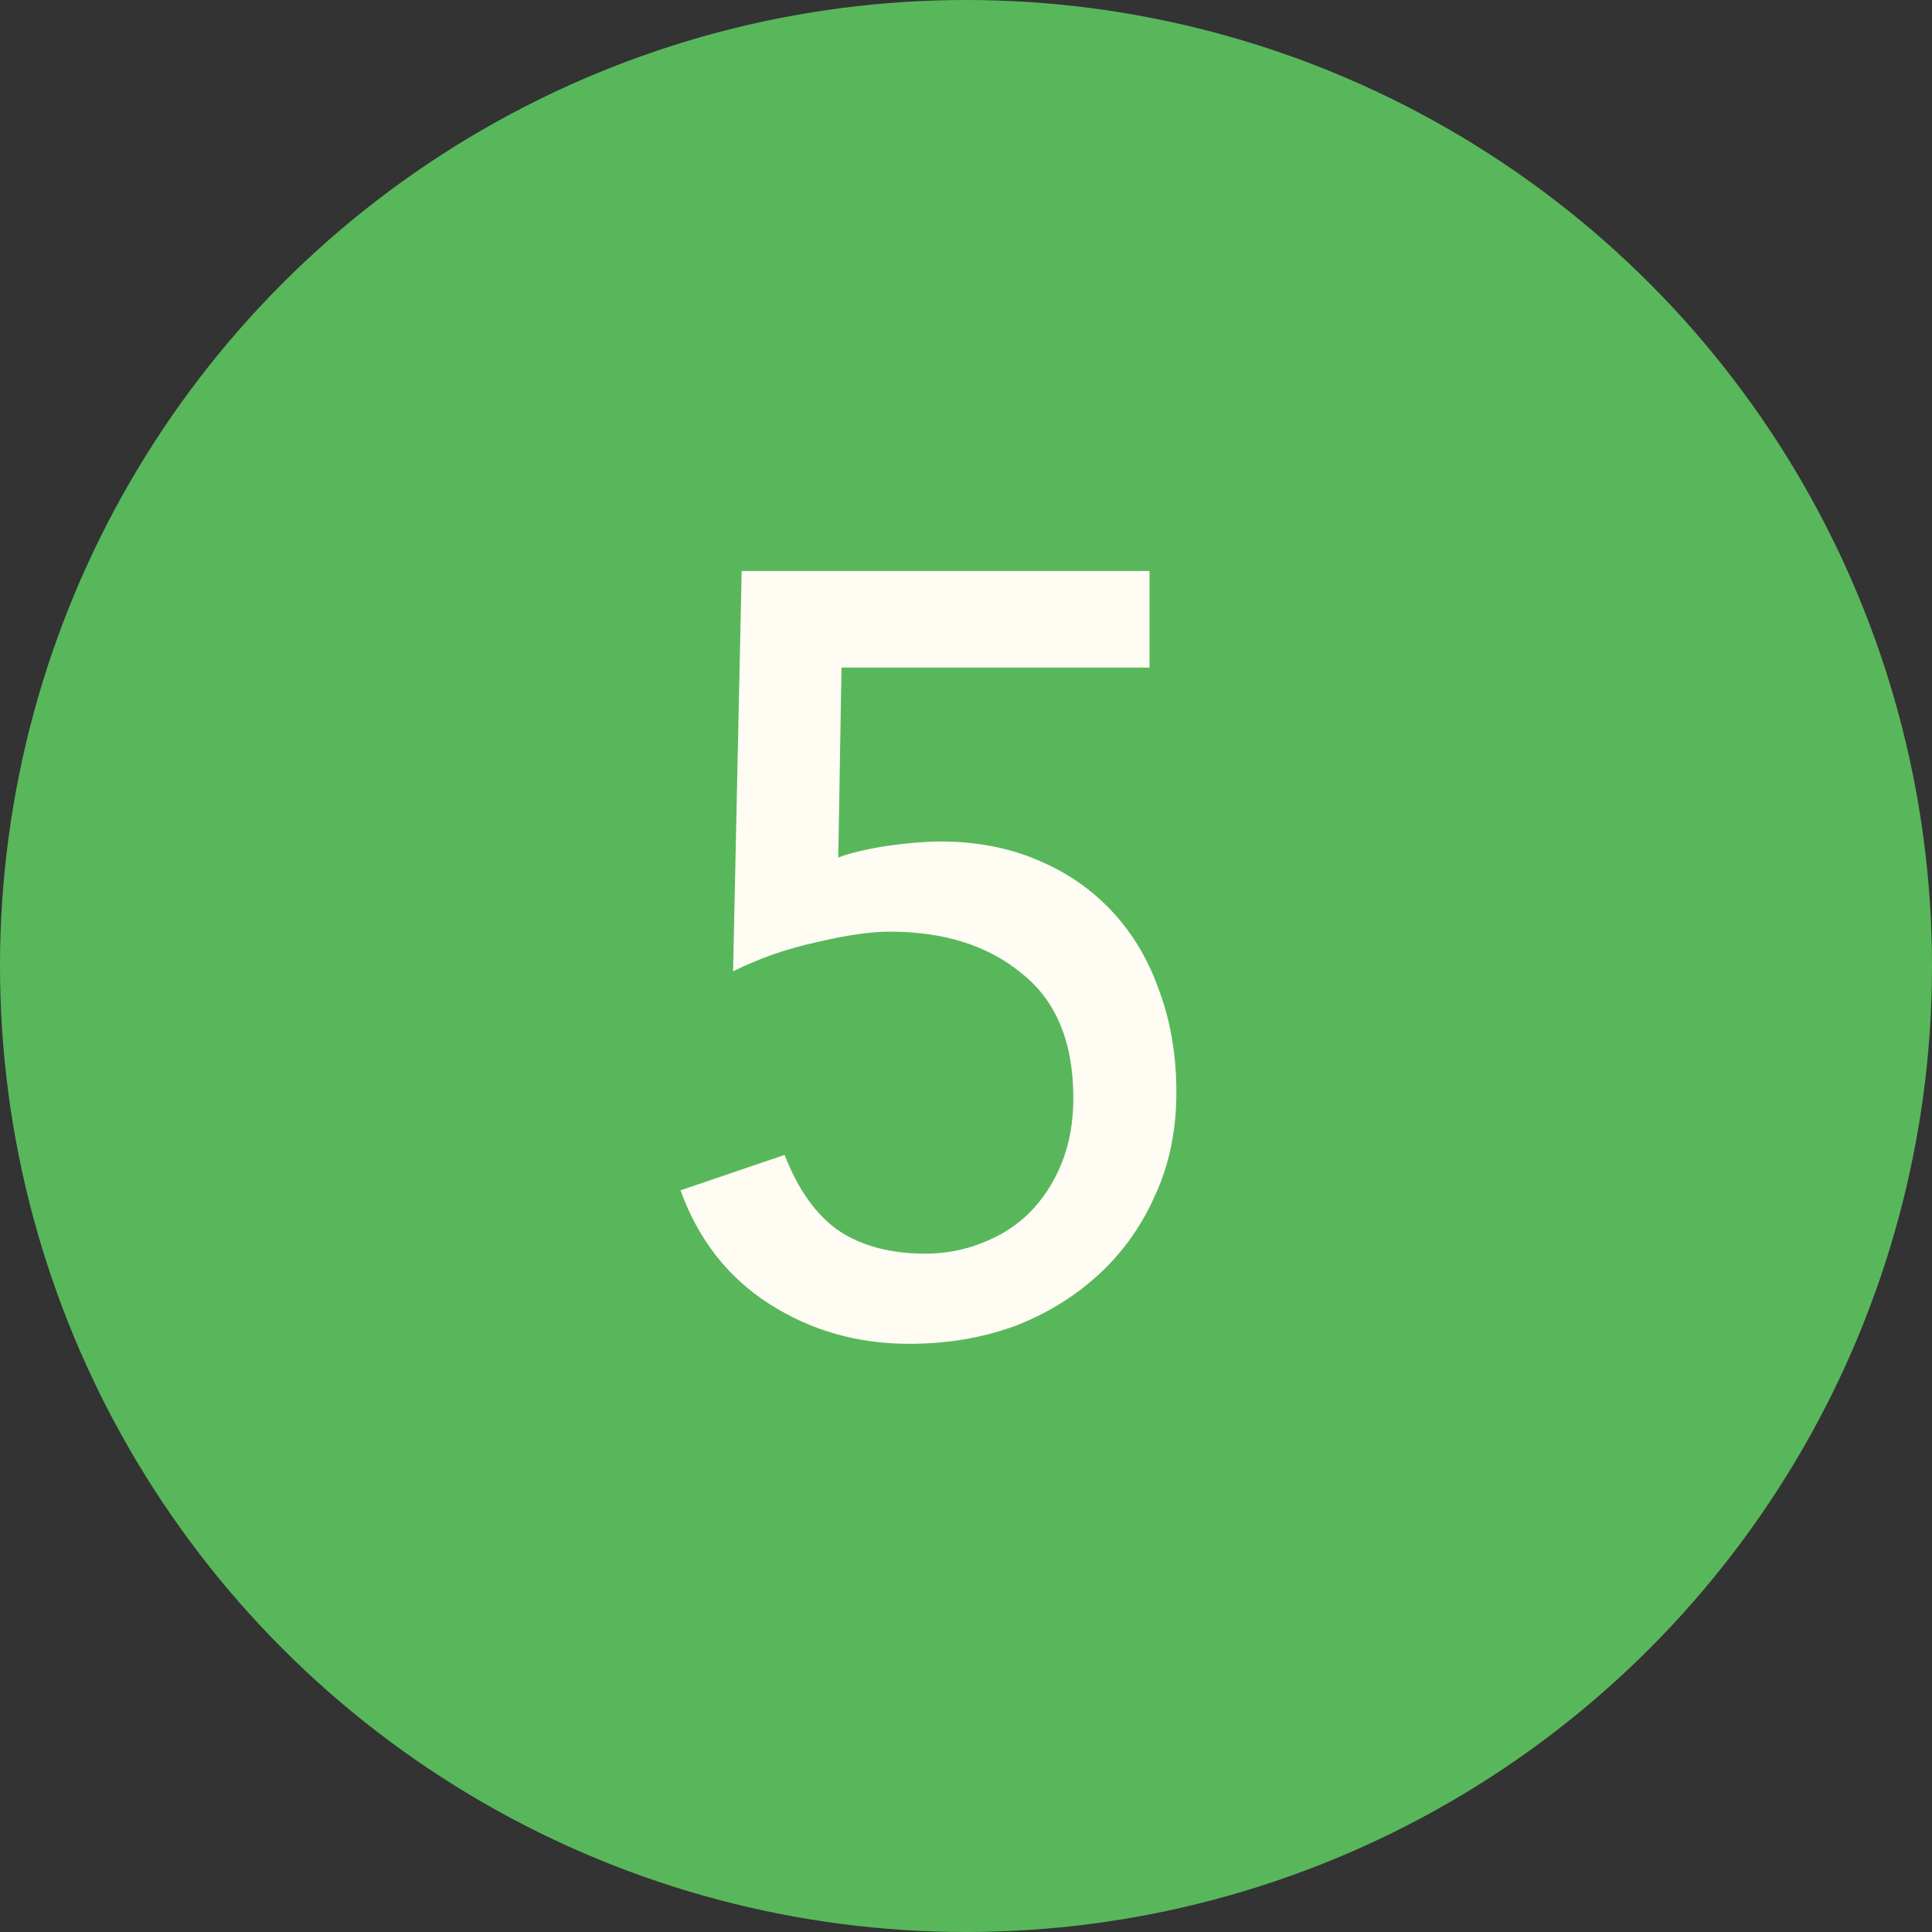 <svg width="45" height="45" viewBox="0 0 45 45" fill="none" xmlns="http://www.w3.org/2000/svg">
<rect x="0" y="0" width="45" height="45" fill="#333333" stroke="none"/>
<circle cx="22.5" cy="22.5" r="22.5" fill="#59B75B"/>
<path d="M26.775 15.55H19.6L19.525 19.975C19.642 19.925 19.808 19.875 20.025 19.825C20.242 19.775 20.458 19.733 20.675 19.7C20.908 19.667 21.133 19.642 21.35 19.625C21.567 19.608 21.75 19.6 21.9 19.6C22.733 19.6 23.483 19.742 24.15 20.025C24.833 20.308 25.417 20.708 25.9 21.225C26.383 21.742 26.75 22.358 27 23.075C27.267 23.792 27.4 24.583 27.4 25.45C27.4 26.333 27.233 27.133 26.9 27.85C26.583 28.567 26.142 29.183 25.575 29.7C25.008 30.217 24.35 30.617 23.6 30.9C22.85 31.167 22.042 31.3 21.175 31.3C19.975 31.3 18.892 30.992 17.925 30.375C16.958 29.758 16.267 28.875 15.85 27.725L18.275 26.9C18.592 27.717 19.017 28.308 19.55 28.675C20.083 29.025 20.75 29.2 21.55 29.2C22.017 29.2 22.458 29.117 22.875 28.95C23.308 28.783 23.675 28.55 23.975 28.25C24.292 27.933 24.542 27.55 24.725 27.1C24.908 26.65 25 26.142 25 25.575C25 24.275 24.6 23.308 23.8 22.675C23.017 22.025 21.992 21.7 20.725 21.7C20.275 21.7 19.7 21.783 19 21.95C18.317 22.1 17.675 22.325 17.075 22.625L17.275 13.3H26.775V15.55Z" fill="#FFFCF4"/>
</svg>
